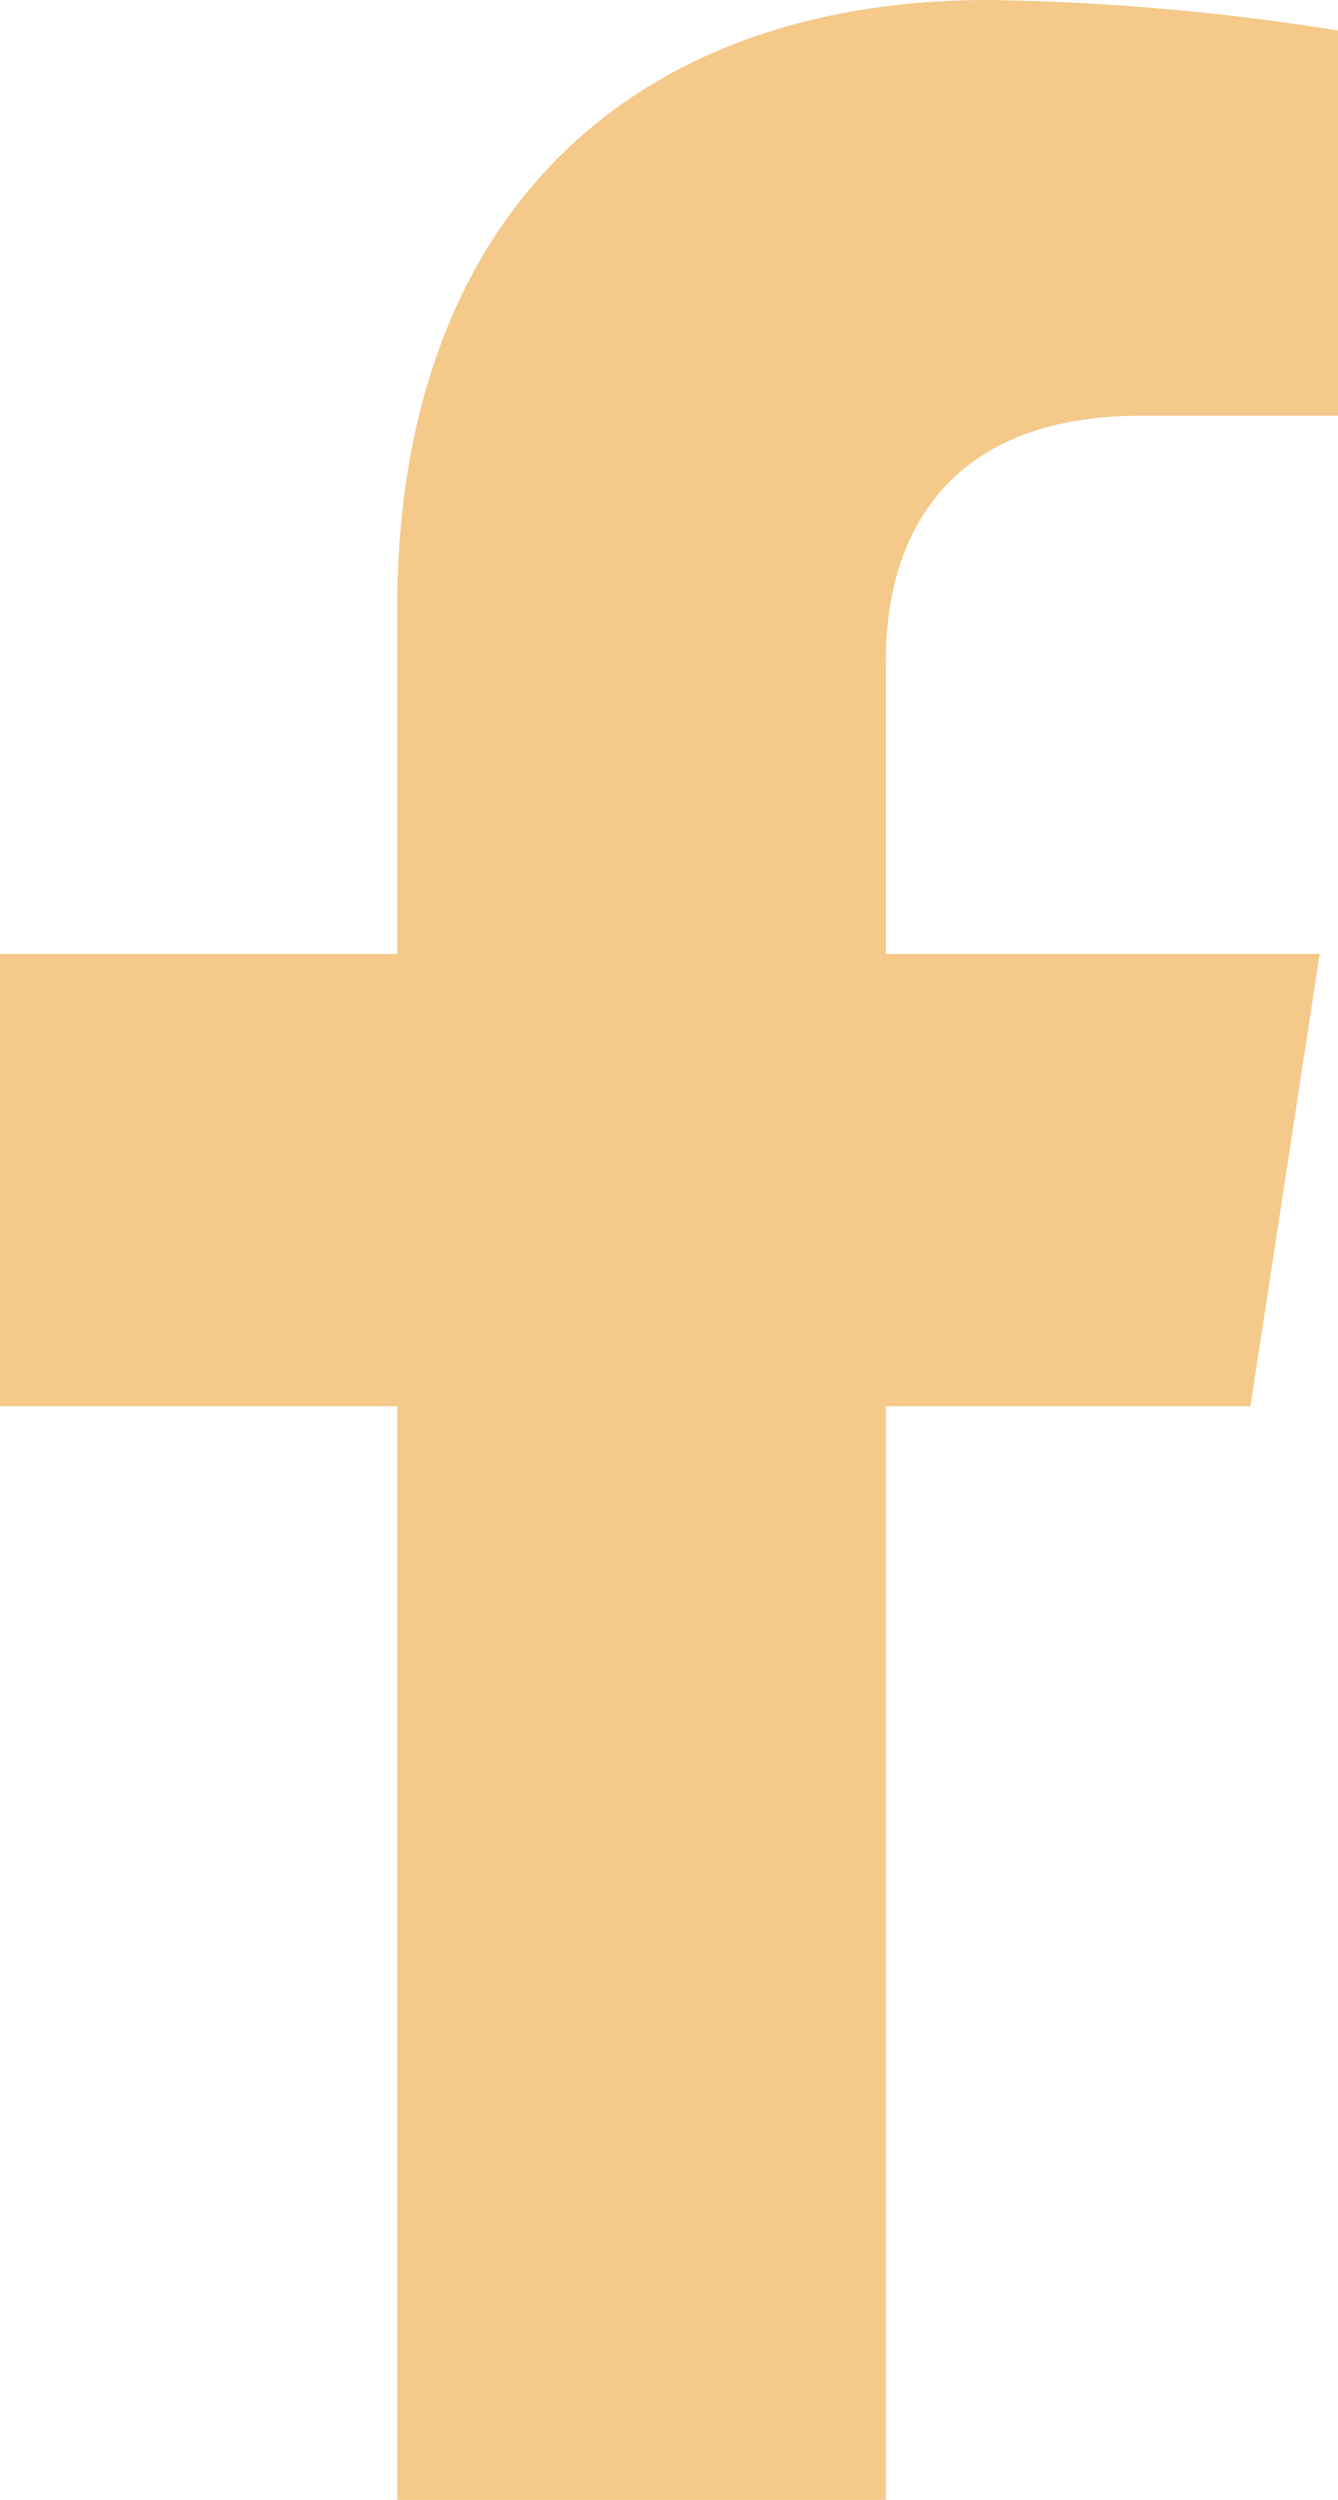 <?xml version="1.0" encoding="UTF-8"?>
<svg xmlns="http://www.w3.org/2000/svg" xmlns:xlink="http://www.w3.org/1999/xlink" id="Groupe_372" data-name="Groupe 372" width="20.633" height="38.525" viewBox="0 0 20.633 38.525">
  <defs>
    <clipPath id="clip-path">
      <rect id="Rectangle_42" data-name="Rectangle 42" width="20.633" height="38.525" fill="#f4c98a"></rect>
    </clipPath>
  </defs>
  <g id="Groupe_56" data-name="Groupe 56" transform="translate(0 0)" clip-path="url(#clip-path)">
    <path id="Tracé_59" data-name="Tracé 59" d="M19.282,21.67,20.351,14.7h-6.69V10.173c0-1.908.935-3.766,3.931-3.766h3.042V.471A37.062,37.062,0,0,0,15.235,0c-5.509,0-9.11,3.339-9.11,9.384V14.7H0V21.67H6.125V38.524h7.537V21.67Z" transform="translate(0 0)" fill="#f4c98a"></path>
  </g>
</svg>
